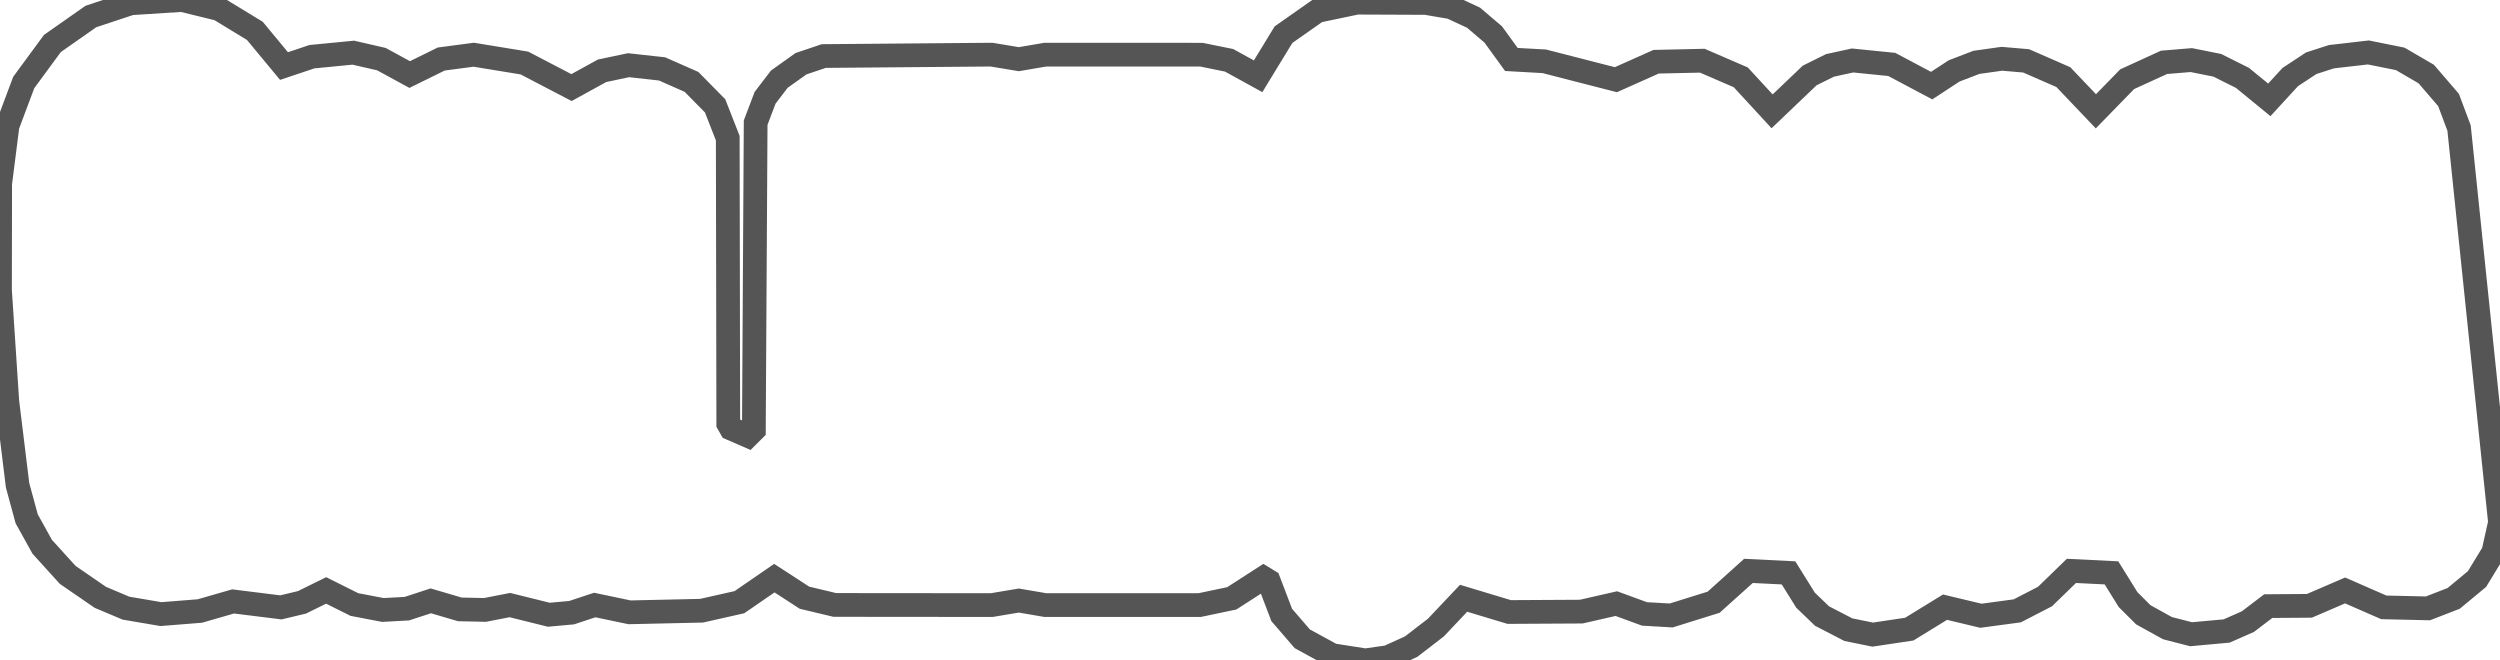 <svg baseProfile="tiny" height="55.655" version="1.2" viewBox="-4.194 4.189 210.702 55.655" width="210.702" xmlns="http://www.w3.org/2000/svg" xmlns:ev="http://www.w3.org/2001/xml-events" xmlns:xlink="http://www.w3.org/1999/xlink"><defs></defs><path fill-rule="evenodd" fill="" stroke="#555555" stroke-width="2.0" opacity="1" d="M 15.452,54.878 L 19.478,55.379 L 21.255,54.955 L 23.294,53.95 L 25.669,55.137 L 28.073,55.598 L 30.096,55.488 L 32.115,54.828 L 34.559,55.548 L 36.679,55.595 L 38.776,55.185 L 42.064,56 L 43.985,55.825 L 45.93,55.18 L 48.864,55.796 L 54.933,55.661 L 58.123,54.942 L 61.068,52.915 L 63.607,54.564 L 66.163,55.174 L 79.394,55.186 L 81.675,54.804 L 83.899,55.184 L 96.914,55.186 L 99.621,54.617 L 102.298,52.892 L 102.742,53.164 L 103.828,56.014 L 105.562,58.026 L 108.091,59.408 L 110.876,59.844 L 112.792,59.571 L 114.738,58.689 L 116.831,57.075 L 119.16,54.612 L 123.004,55.77 L 129.078,55.736 L 132.032,55.062 L 134.402,55.93 L 136.655,56.061 L 140.233,54.944 L 143.167,52.304 L 146.544,52.471 L 147.978,54.771 L 149.372,56.112 L 151.589,57.258 L 153.639,57.675 L 156.721,57.213 L 159.735,55.362 L 162.756,56.085 L 165.822,55.672 L 168.16,54.465 L 170.387,52.304 L 173.763,52.47 L 175.161,54.723 L 176.444,56.002 L 178.479,57.129 L 180.473,57.643 L 183.471,57.368 L 185.257,56.582 L 186.977,55.273 L 190.443,55.249 L 193.453,53.952 L 196.715,55.378 L 200.433,55.463 L 202.604,54.622 L 204.573,52.988 L 205.944,50.739 L 206.509,48.211 L 203.058,14.982 L 202.171,12.616 L 200.291,10.428 L 198.094,9.15 L 195.414,8.609 L 192.305,8.968 L 190.596,9.519 L 188.832,10.682 L 187.065,12.606 L 184.804,10.754 L 182.684,9.693 L 180.492,9.253 L 178.191,9.443 L 175.084,10.865 L 172.449,13.57 L 169.707,10.689 L 166.572,9.319 L 164.522,9.143 L 162.377,9.444 L 160.501,10.166 L 158.606,11.405 L 155.246,9.62 L 151.941,9.286 L 150.034,9.702 L 148.327,10.551 L 145.16,13.572 L 142.52,10.707 L 139.279,9.305 L 135.384,9.392 L 131.993,10.906 L 125.956,9.355 L 123.186,9.201 L 121.656,7.092 L 119.995,5.679 L 118.106,4.8 L 115.98,4.439 L 110.168,4.414 L 106.824,5.115 L 103.98,7.111 L 101.841,10.618 L 99.395,9.272 L 97.066,8.799 L 83.902,8.796 L 81.675,9.176 L 79.369,8.794 L 65.233,8.912 L 63.315,9.559 L 61.489,10.86 L 60.289,12.428 L 59.493,14.527 L 59.343,40.425 L 58.841,40.925 L 57.422,40.307 L 57.185,39.894 L 57.142,15.832 L 56.075,13.11 L 54.087,11.091 L 51.602,9.995 L 48.777,9.684 L 46.547,10.155 L 43.974,11.57 L 40.003,9.5 L 35.736,8.801 L 32.992,9.164 L 30.335,10.472 L 27.951,9.172 L 25.581,8.628 L 22.092,8.968 L 19.742,9.756 L 17.286,6.791 L 14.273,4.956 L 11.149,4.189 L 6.831,4.466 L 3.465,5.58 L 0.222,7.854 L -2.194,11.141 L -3.56,14.784 L -4.18,19.661 L -4.194,28.67 L -3.578,38.027 L -2.714,45.081 L -1.946,47.912 L -0.636,50.273 L 1.514,52.642 L 4.259,54.531 L 6.426,55.445 L 9.37,55.946 L 12.647,55.686 L 15.452,54.878 z"></path></svg>
